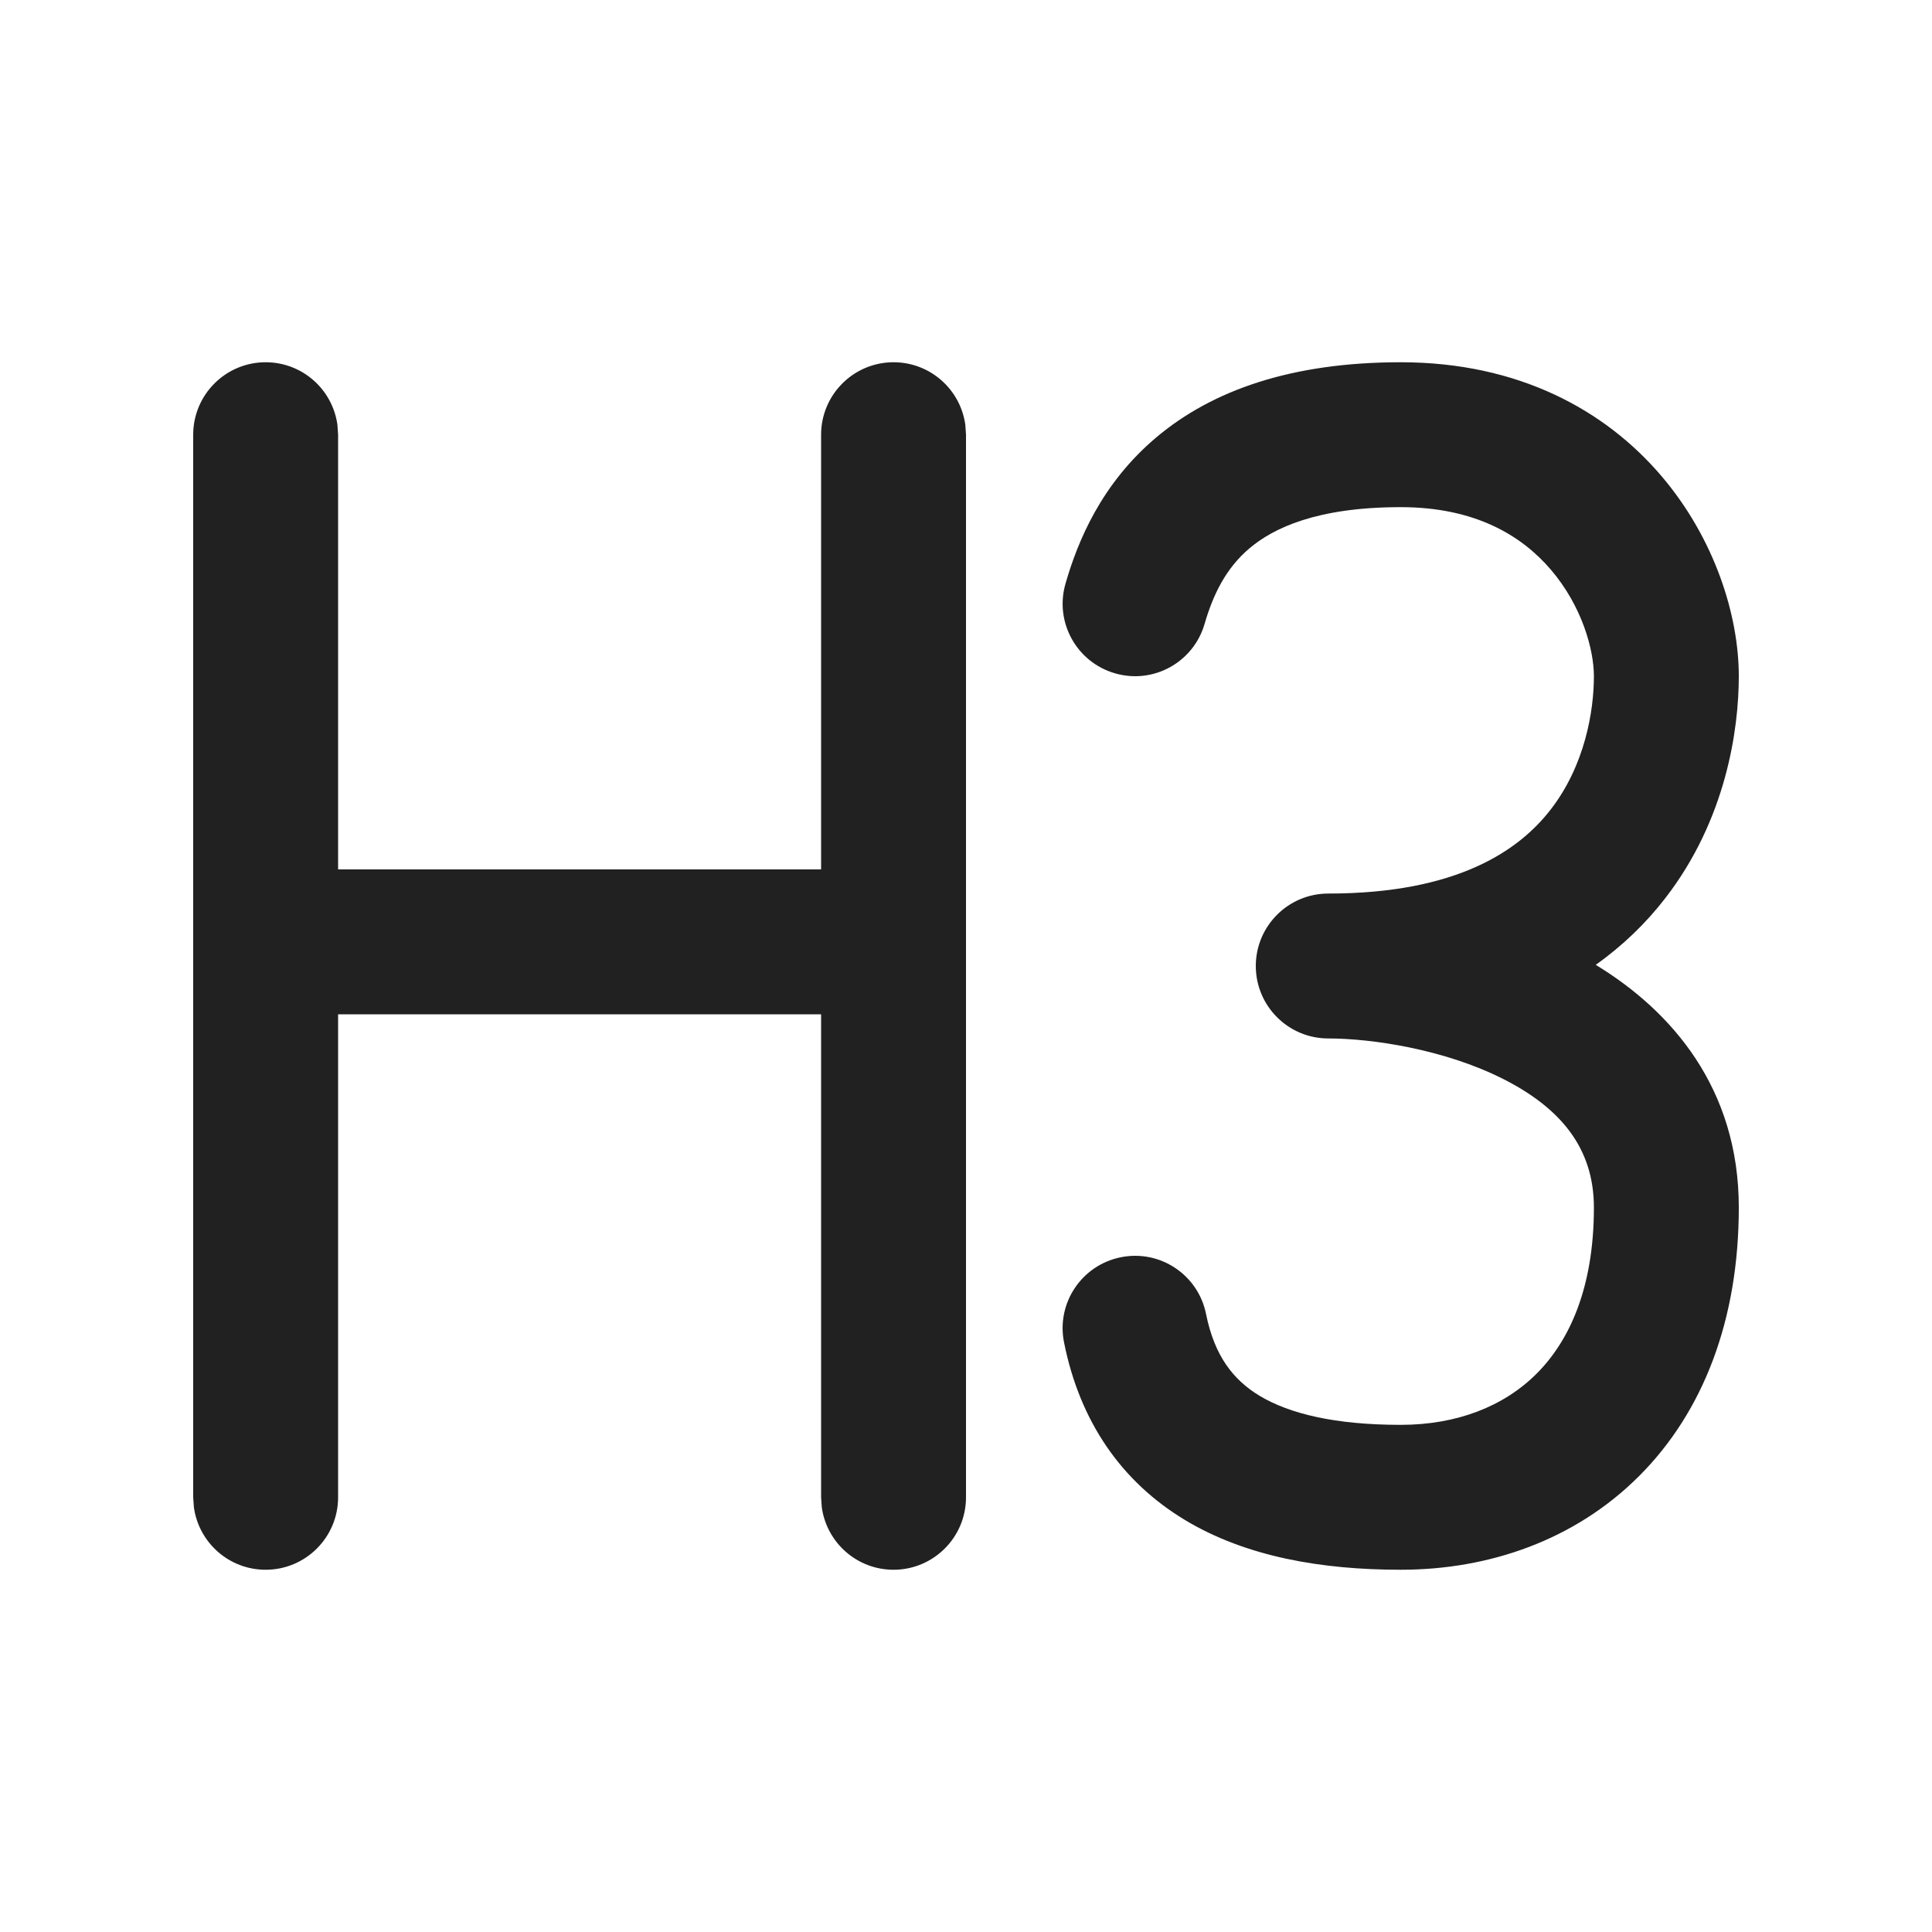 <?xml version="1.0" encoding="UTF-8"?>
<svg width="800px" height="800px" viewBox="0 0 20 20" version="1.1" xmlns="http://www.w3.org/2000/svg" xmlns:xlink="http://www.w3.org/1999/xlink">
    <!-- Скачано с сайта svg4.ru / Downloaded from svg4.ru -->
    <title>ic_fluent_text_header_3_20_filled</title>
    <desc>Created with Sketch.</desc>
    <g id="🔍-System-Icons" stroke="none" stroke-width="1" fill="none" fill-rule="evenodd">
        <g id="ic_fluent_text_header_3_20_filled" fill="#212121" fill-rule="nonzero">
            <path d="M9.25,3.75 C9.63,3.75 9.943,4.032 9.993,4.398 L10,4.5 L10,15.5 C10,15.914 9.664,16.25 9.25,16.25 C8.87,16.25 8.557,15.968 8.507,15.602 L8.5,15.5 L8.5,10.5 L3.5,10.5 L3.5,15.5 C3.5,15.914 3.164,16.25 2.75,16.25 C2.37,16.25 2.057,15.968 2.007,15.602 L2,15.5 L2,4.5 C2,4.086 2.336,3.75 2.75,3.75 C3.13,3.75 3.443,4.032 3.493,4.398 L3.5,4.5 L3.5,9 L8.5,9 L8.5,4.5 C8.5,4.086 8.836,3.75 9.25,3.75 Z M14.5,3.75 C15.723,3.75 16.618,4.248 17.195,4.923 C17.75,5.572 18,6.37 18,7 C18,7.551 17.869,8.485 17.238,9.299 C17.041,9.554 16.802,9.787 16.519,9.988 C17.305,10.466 18,11.266 18,12.5 C18,13.661 17.633,14.615 16.968,15.28 C16.306,15.942 15.417,16.25 14.5,16.25 C13.681,16.25 12.902,16.116 12.27,15.737 C11.608,15.339 11.178,14.714 11.015,13.897 C10.933,13.491 11.197,13.096 11.603,13.015 C12.009,12.933 12.404,13.197 12.485,13.603 C12.572,14.036 12.767,14.286 13.042,14.451 C13.348,14.634 13.819,14.75 14.5,14.75 C15.083,14.75 15.569,14.558 15.907,14.22 C16.242,13.885 16.5,13.339 16.5,12.5 C16.5,11.881 16.151,11.468 15.56,11.169 C14.948,10.86 14.196,10.75 13.75,10.75 C13.336,10.75 13,10.414 13,10 C13,9.586 13.336,9.25 13.75,9.25 C15.087,9.25 15.725,8.803 16.052,8.381 C16.409,7.921 16.5,7.356 16.5,7 C16.5,6.723 16.375,6.272 16.055,5.898 C15.757,5.549 15.277,5.25 14.5,5.25 C13.63,5.25 13.182,5.468 12.937,5.674 C12.686,5.885 12.556,6.163 12.47,6.458 C12.355,6.856 11.94,7.086 11.542,6.97 C11.144,6.855 10.915,6.439 11.03,6.042 C11.156,5.604 11.401,5.006 11.972,4.526 C12.55,4.04 13.37,3.75 14.5,3.75 Z" id="🎨-Color">
</path>
        </g>
    </g>
</svg>